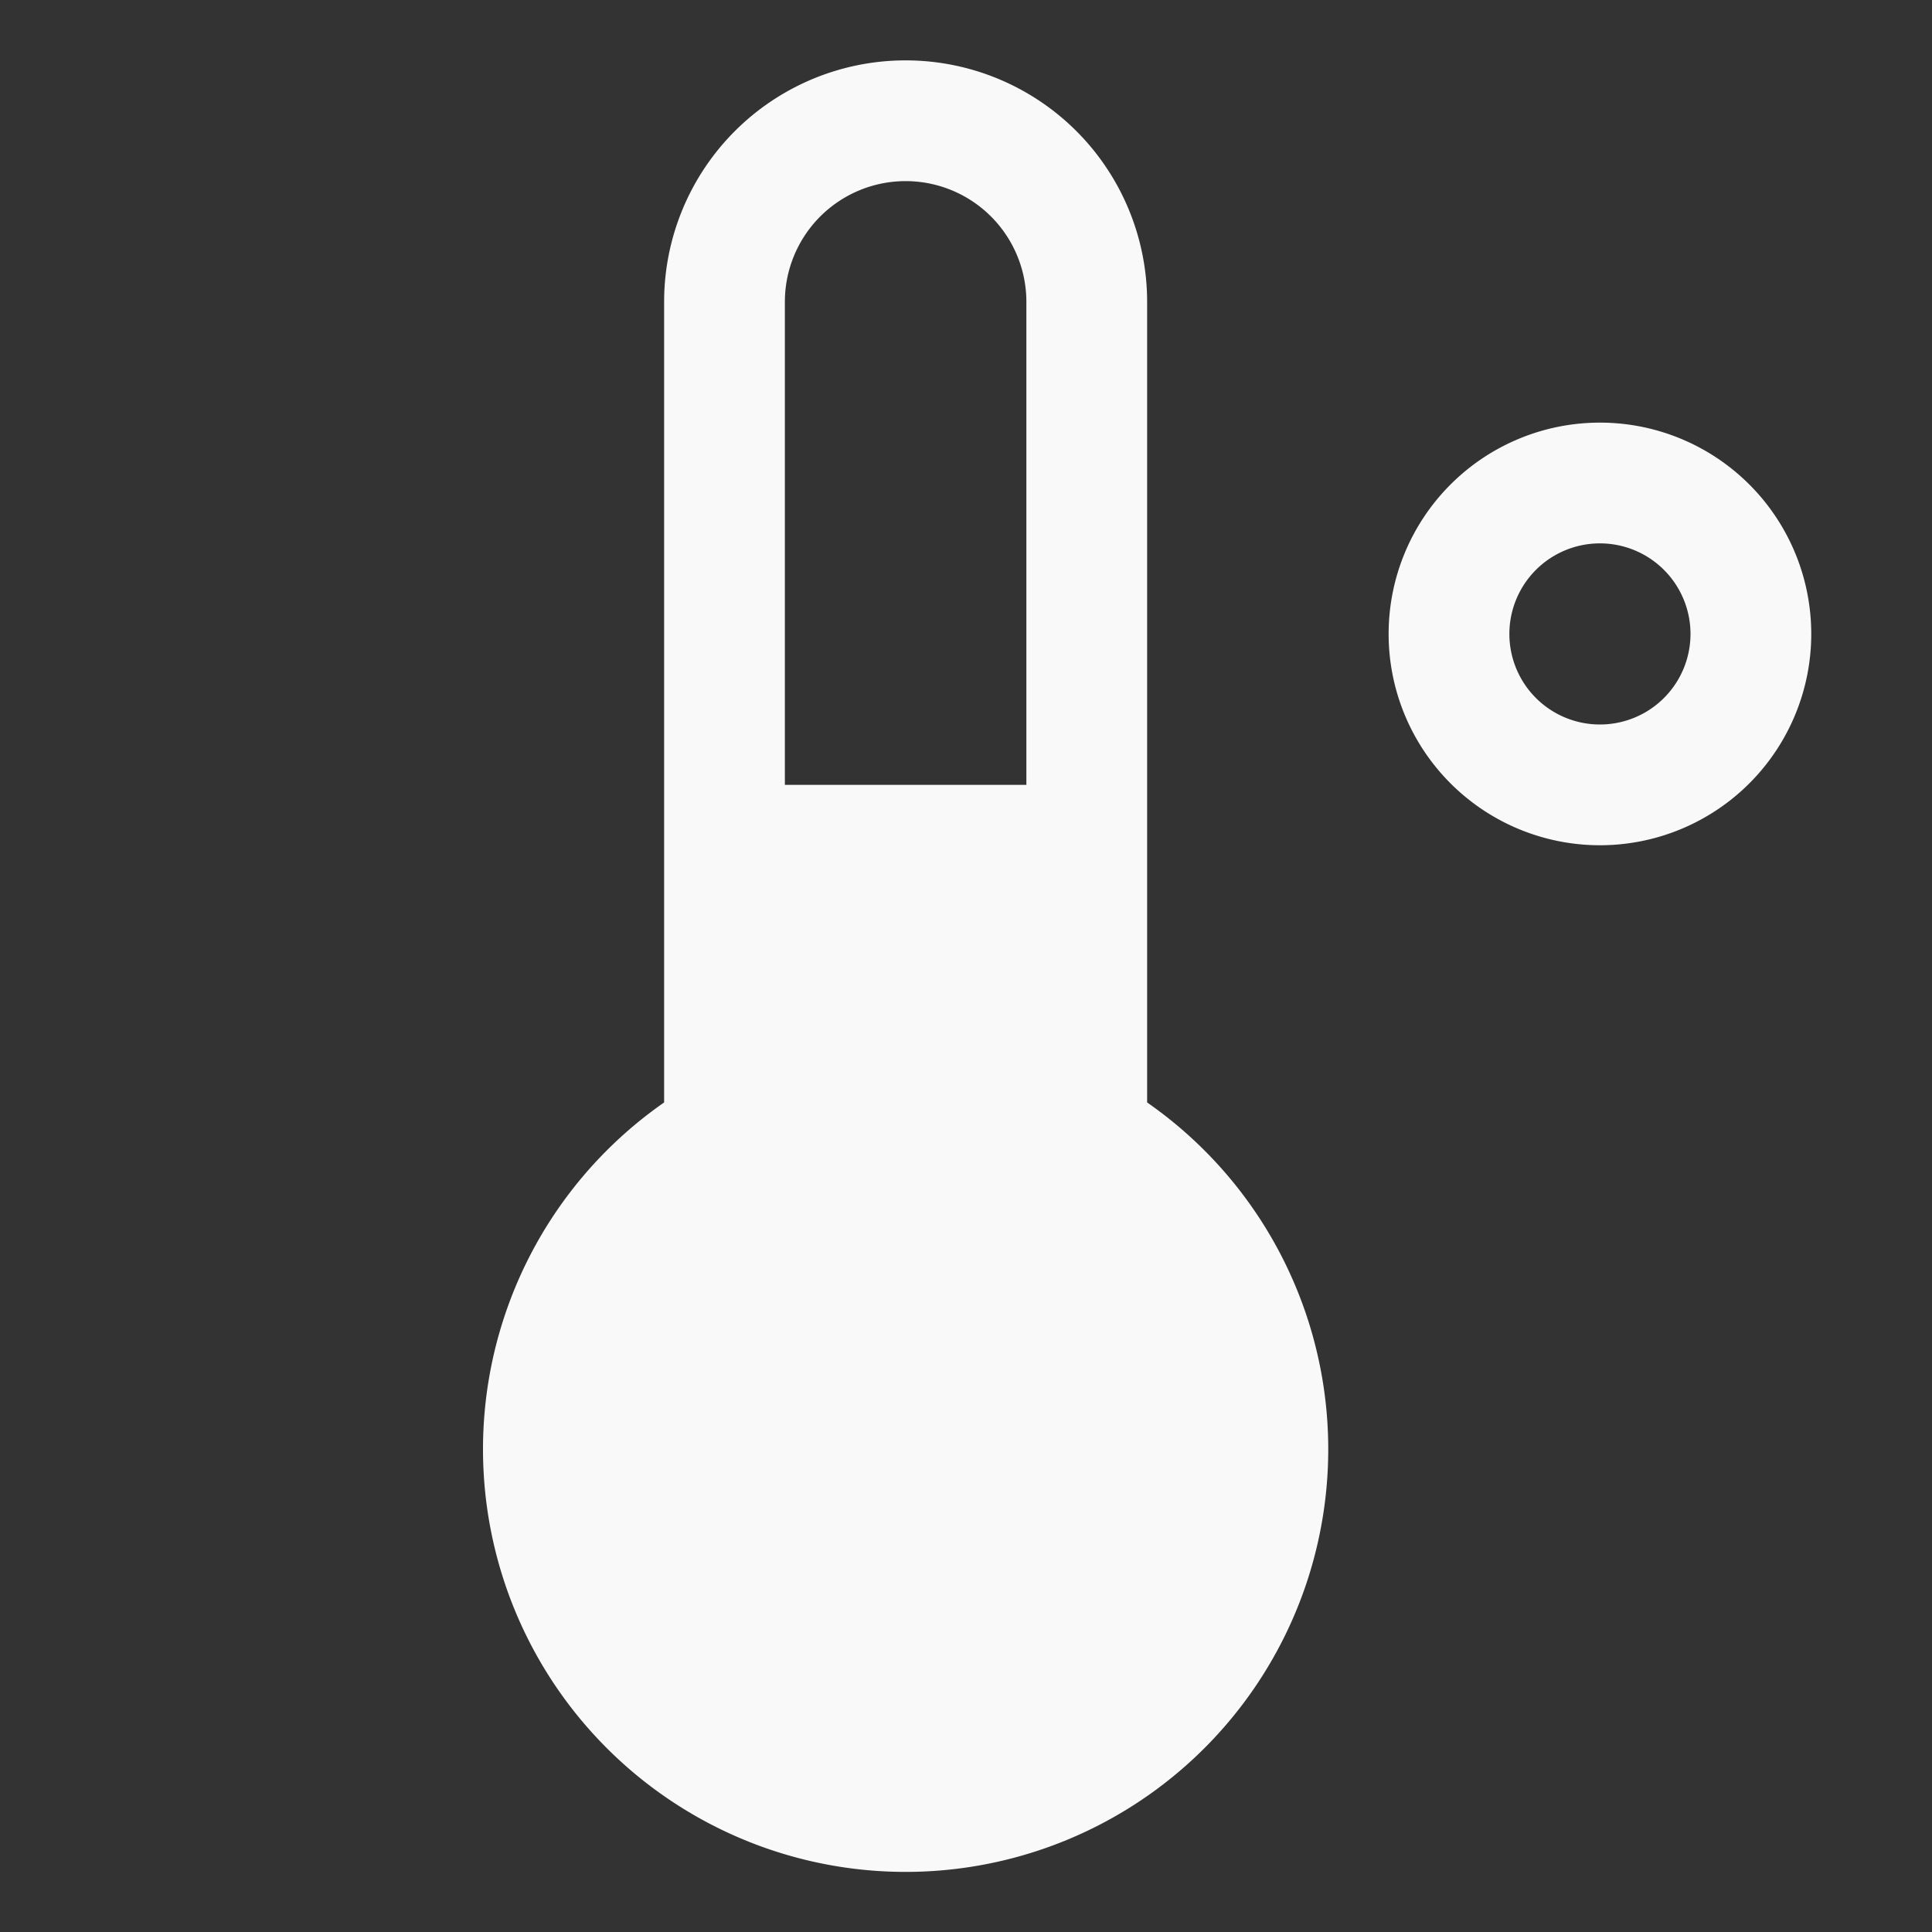 <svg xmlns="http://www.w3.org/2000/svg" width="32" height="32" fill="#f9f9f9" viewBox="0 0 256 256"><rect x="0" y="0" width="256" height="256" fill="#333333" stroke="none"/><path d="M212 56a28 28 0 1 0 28 28 28 28 0 0 0-28-28Zm0 40a12 12 0 1 1 12-12 12 12 0 0 1-12 12Zm-60 50.08V40a32 32 0 0 0-64 0v106.08a56 56 0 1 0 64 0ZM136 104h-32V40a16 16 0 0 1 32 0Z"/></svg>
